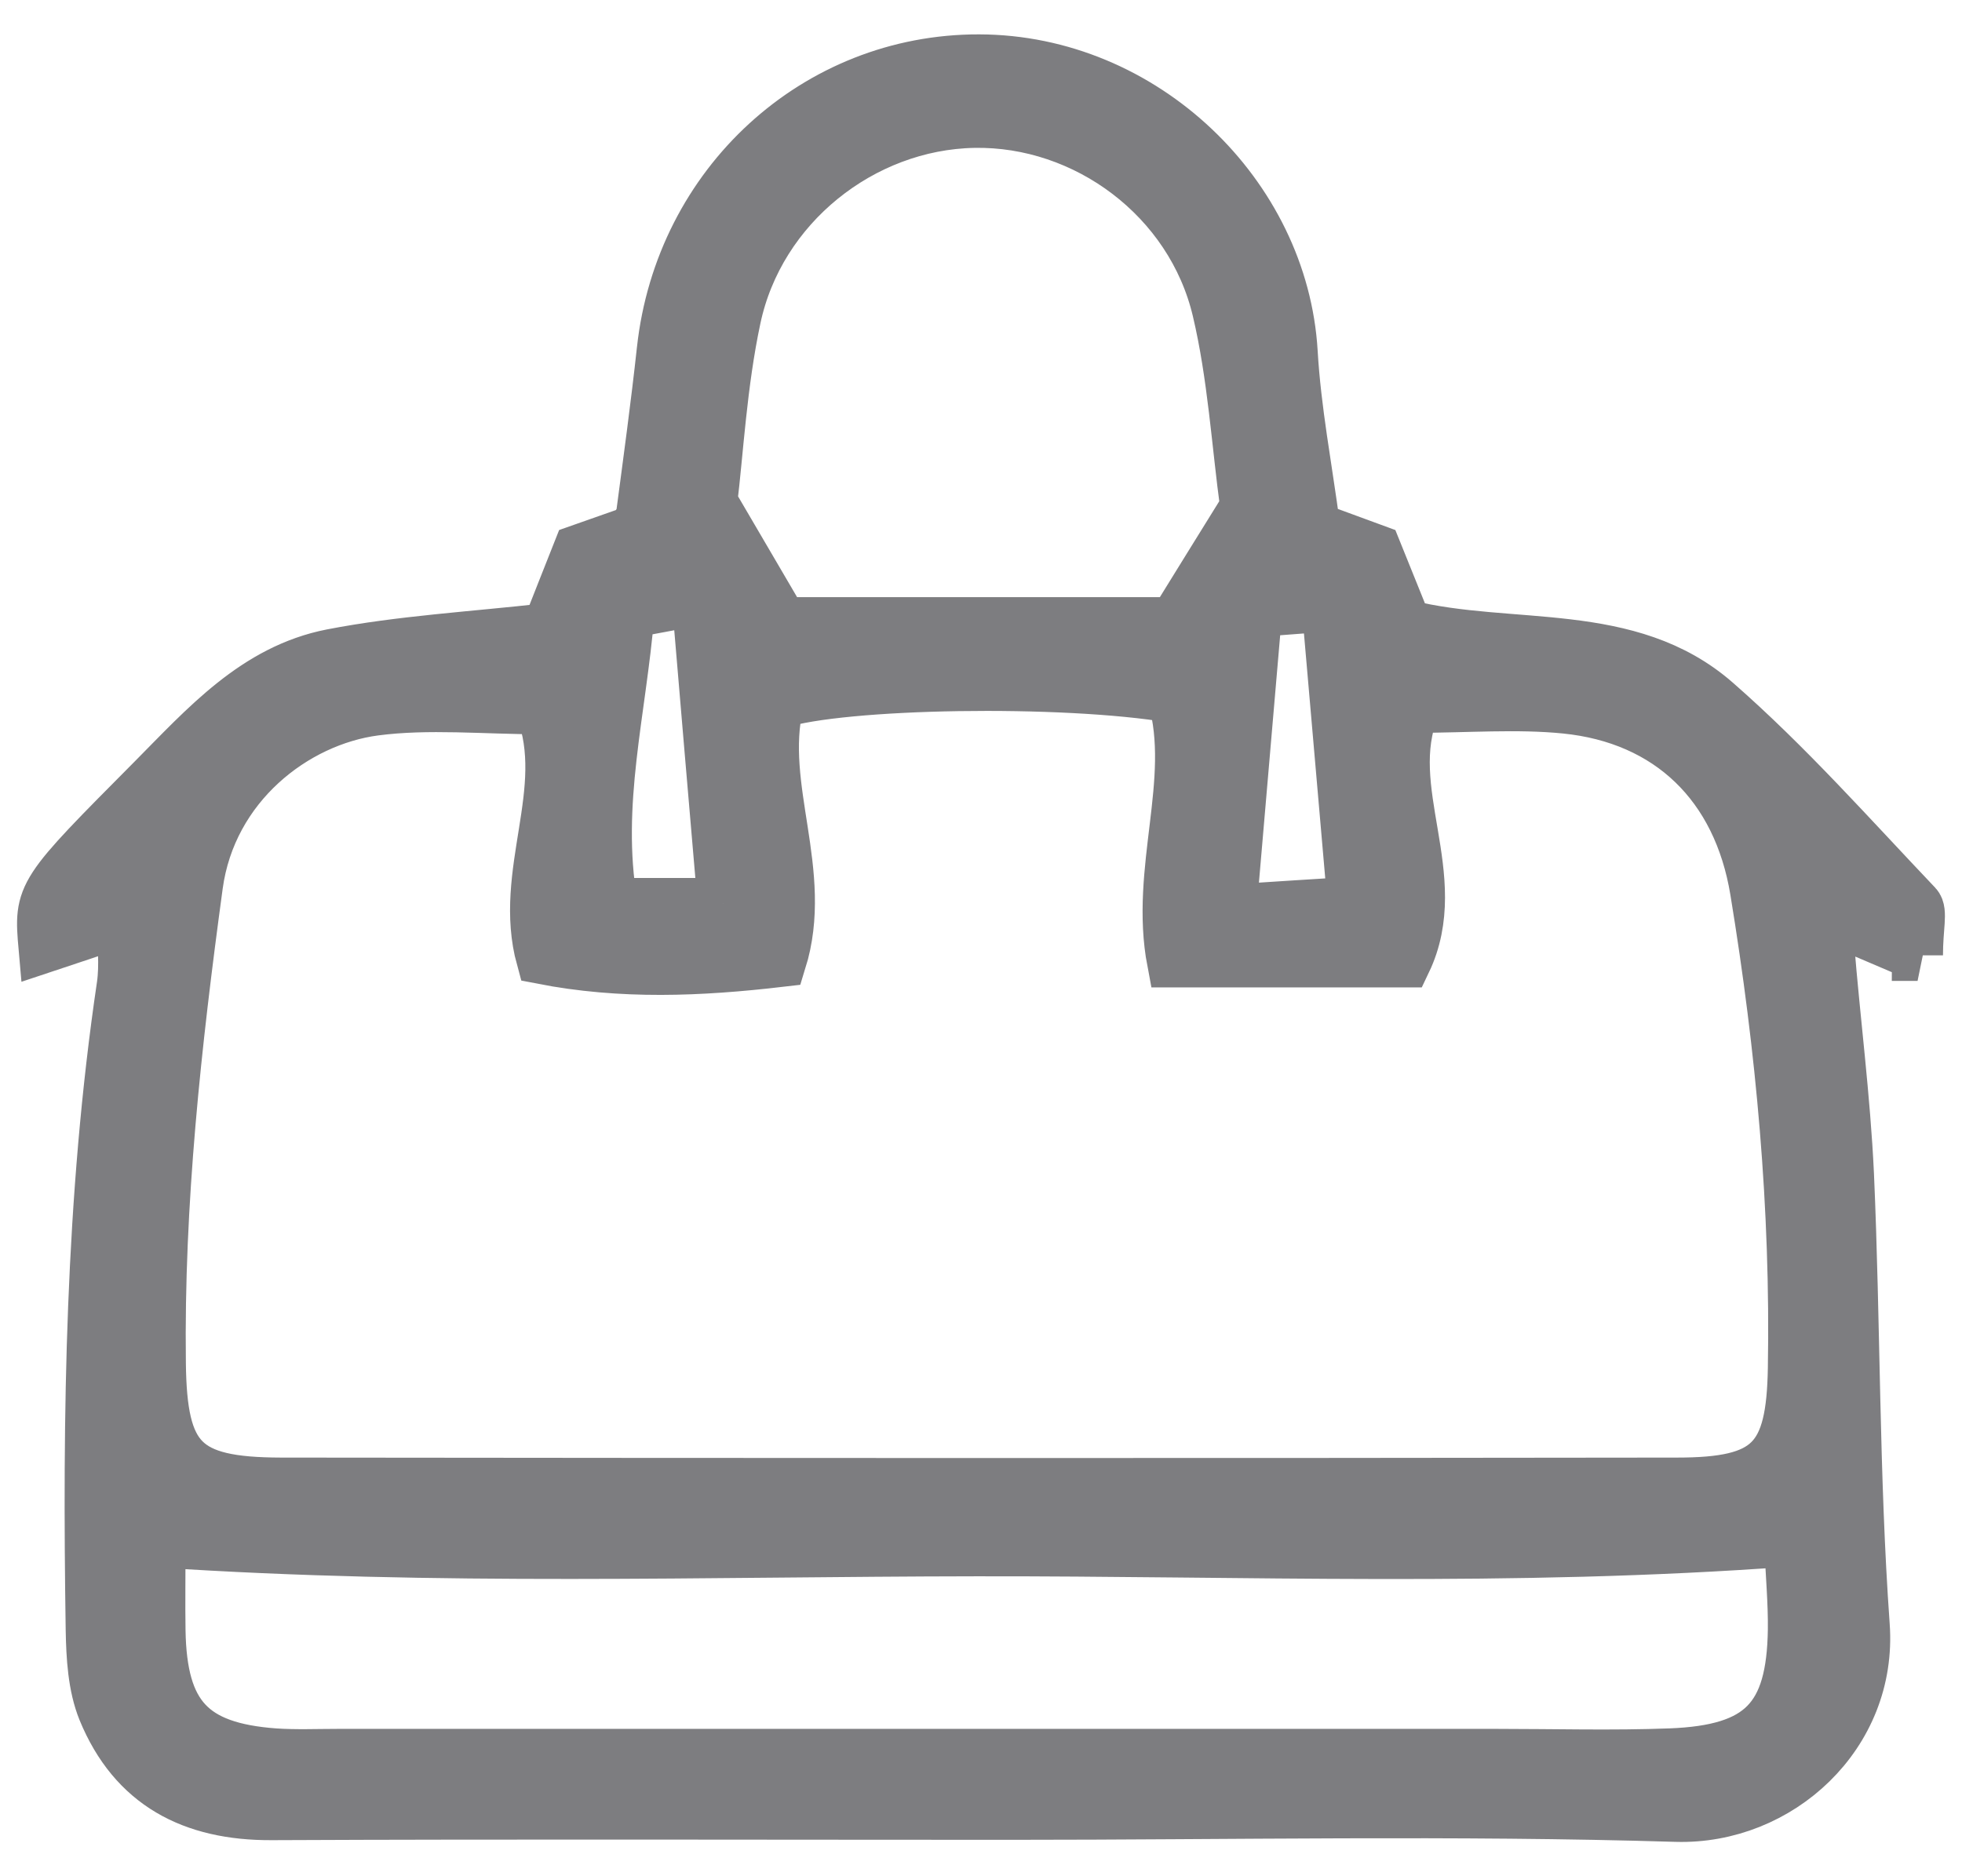 <svg width="23" height="22" viewBox="0 0 23 22" fill="none" xmlns="http://www.w3.org/2000/svg">
<path d="M22.479 11.202C22.045 11.016 21.792 10.909 21.517 10.792C21.489 10.89 21.43 10.986 21.436 11.077C21.508 11.974 21.626 12.869 21.668 13.768C21.746 15.531 21.727 17.301 21.853 19.06C21.945 20.341 20.856 21.332 19.651 21.297C17.054 21.218 14.451 21.273 11.852 21.273C8.963 21.273 6.073 21.264 3.184 21.277C2.254 21.282 1.567 20.924 1.211 20.057C1.094 19.769 1.076 19.427 1.07 19.108C1.032 16.583 1.063 14.063 1.434 11.555C1.469 11.313 1.438 11.062 1.438 10.798C1.1 10.912 0.819 11.008 0.517 11.108C0.461 10.473 0.465 10.477 1.792 9.14C2.405 8.522 2.994 7.85 3.889 7.675C4.699 7.518 5.53 7.472 6.42 7.372C6.529 7.093 6.645 6.802 6.783 6.453C6.964 6.39 7.195 6.307 7.418 6.229C7.457 6.157 7.514 6.098 7.522 6.032C7.607 5.391 7.695 4.747 7.765 4.103C7.978 2.154 9.569 0.699 11.477 0.703C13.406 0.707 15.038 2.285 15.147 4.129C15.186 4.808 15.317 5.48 15.411 6.187C15.649 6.274 15.878 6.359 16.129 6.451C16.245 6.739 16.365 7.034 16.485 7.333C17.716 7.636 19.097 7.337 20.118 8.232C20.956 8.965 21.7 9.807 22.468 10.615C22.534 10.685 22.477 10.87 22.477 11.202H22.479ZM16.579 8.295C16.181 9.264 16.956 10.279 16.478 11.278H13.746C13.541 10.202 14.03 9.166 13.753 8.177C12.456 7.959 9.87 8.003 9.122 8.245C8.888 9.238 9.478 10.229 9.153 11.272C8.203 11.383 7.289 11.422 6.351 11.239C6.076 10.239 6.706 9.277 6.342 8.31C5.676 8.31 5.024 8.243 4.393 8.326C3.459 8.45 2.473 9.207 2.313 10.381C2.06 12.243 1.855 14.104 1.879 15.983C1.892 17.118 2.148 17.388 3.291 17.391C8.747 17.397 14.204 17.399 19.66 17.391C20.749 17.391 21.006 17.118 21.024 16.046C21.057 14.165 20.886 12.3 20.581 10.445C20.378 9.209 19.568 8.424 18.351 8.302C17.781 8.245 17.201 8.293 16.581 8.293L16.579 8.295ZM20.976 18.069C17.72 18.311 14.58 18.178 11.444 18.183C8.284 18.187 5.124 18.296 1.875 18.08C1.875 18.484 1.87 18.802 1.875 19.121C1.892 20.114 2.241 20.494 3.217 20.566C3.468 20.583 3.723 20.572 3.976 20.572C8.493 20.572 13.008 20.572 17.526 20.572C18.213 20.572 18.901 20.592 19.586 20.566C20.648 20.524 21.009 20.149 21.024 19.11C21.028 18.792 20.998 18.473 20.98 18.069H20.976ZM14.604 5.943C14.503 5.205 14.457 4.406 14.276 3.64C13.966 2.325 12.729 1.41 11.418 1.434C10.108 1.458 8.899 2.414 8.62 3.732C8.456 4.502 8.415 5.297 8.343 5.886C8.696 6.49 8.943 6.909 9.172 7.302H13.764C14.045 6.846 14.285 6.46 14.604 5.945V5.943ZM8.478 10.595C8.373 9.371 8.277 8.245 8.175 7.034C7.834 7.097 7.612 7.141 7.372 7.184C7.278 8.339 6.975 9.423 7.173 10.595H8.48H8.478ZM14.429 10.671C15.021 10.632 15.387 10.61 15.861 10.58C15.754 9.356 15.66 8.269 15.559 7.106C15.215 7.132 14.996 7.149 14.73 7.169C14.63 8.326 14.538 9.412 14.429 10.674V10.671Z" fill="#7D7D80" stroke="#7D7D80" stroke-width="0.6"/>
</svg>
